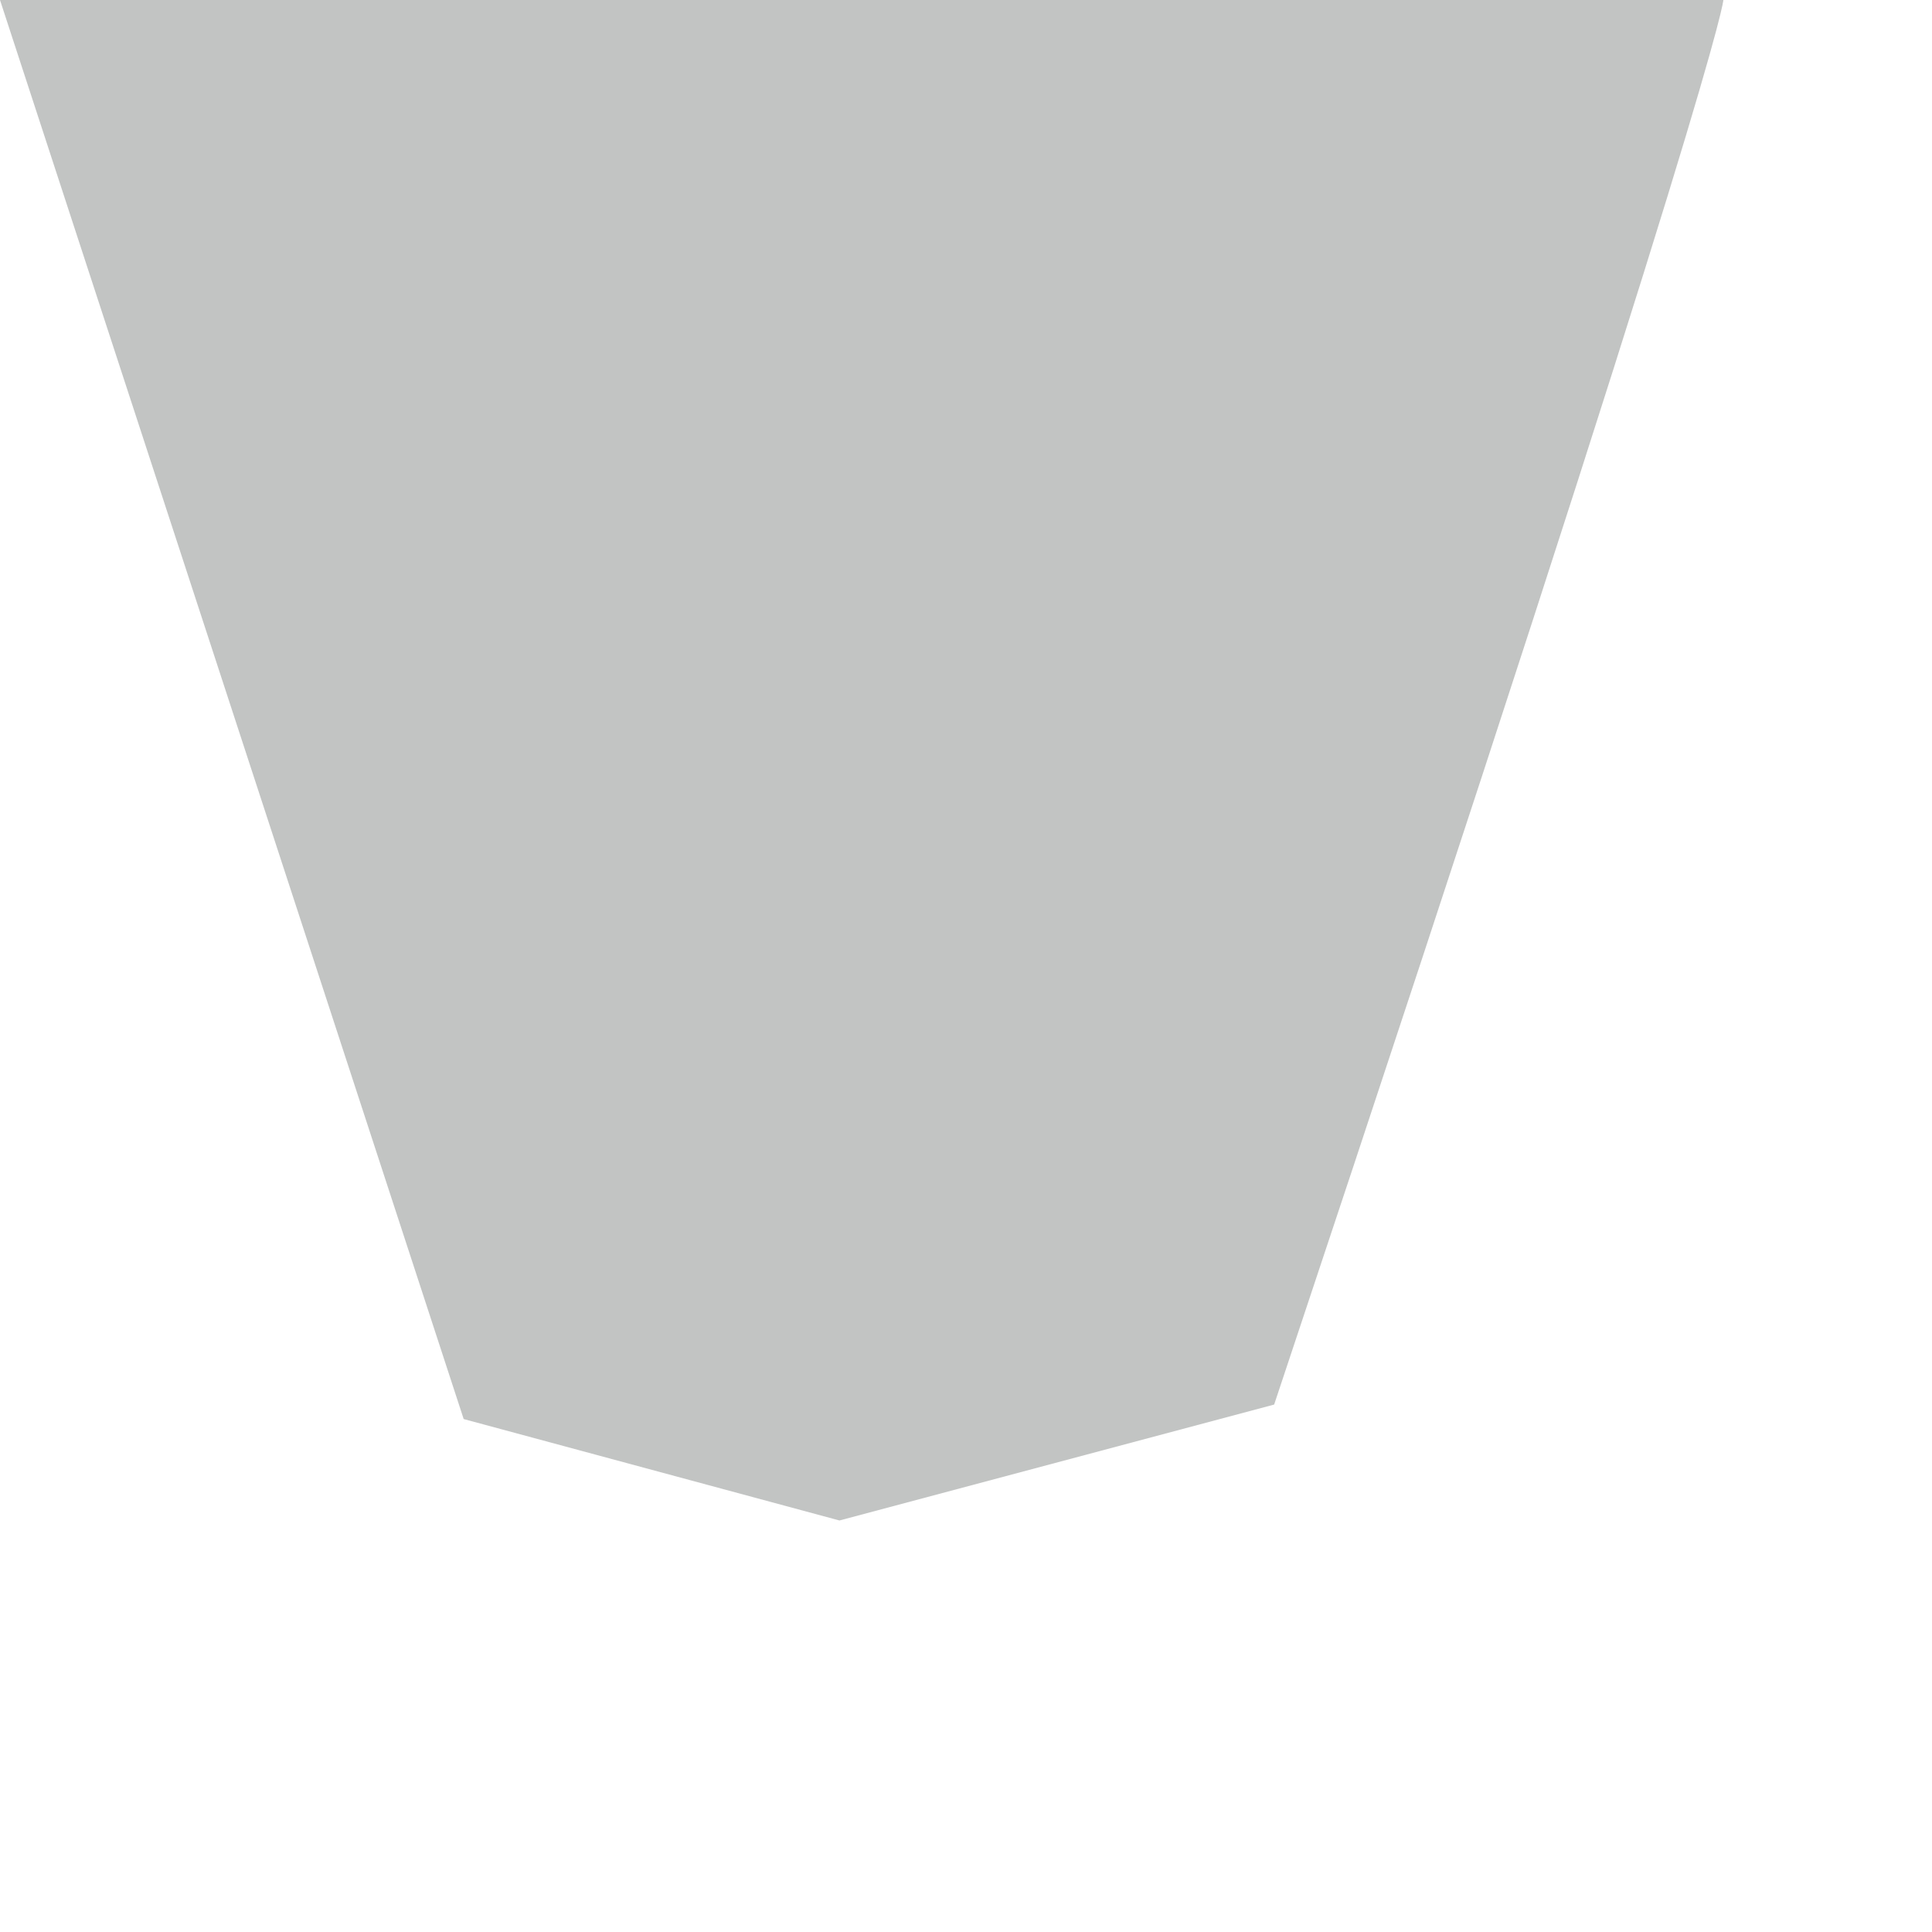 <?xml version="1.0" encoding="utf-8"?>
<svg xmlns="http://www.w3.org/2000/svg" fill="none" height="100%" overflow="visible" preserveAspectRatio="none" style="display: block;" viewBox="0 0 2 2" width="100%">
<path clip-rule="evenodd" d="M1.319 1.454C1.784 0.06 1.784 0 1.784 0H0L0.48 1.469L0.869 1.574L1.319 1.454Z" fill="#C2C4C3" fill-rule="evenodd" id="Vector"/>
</svg>